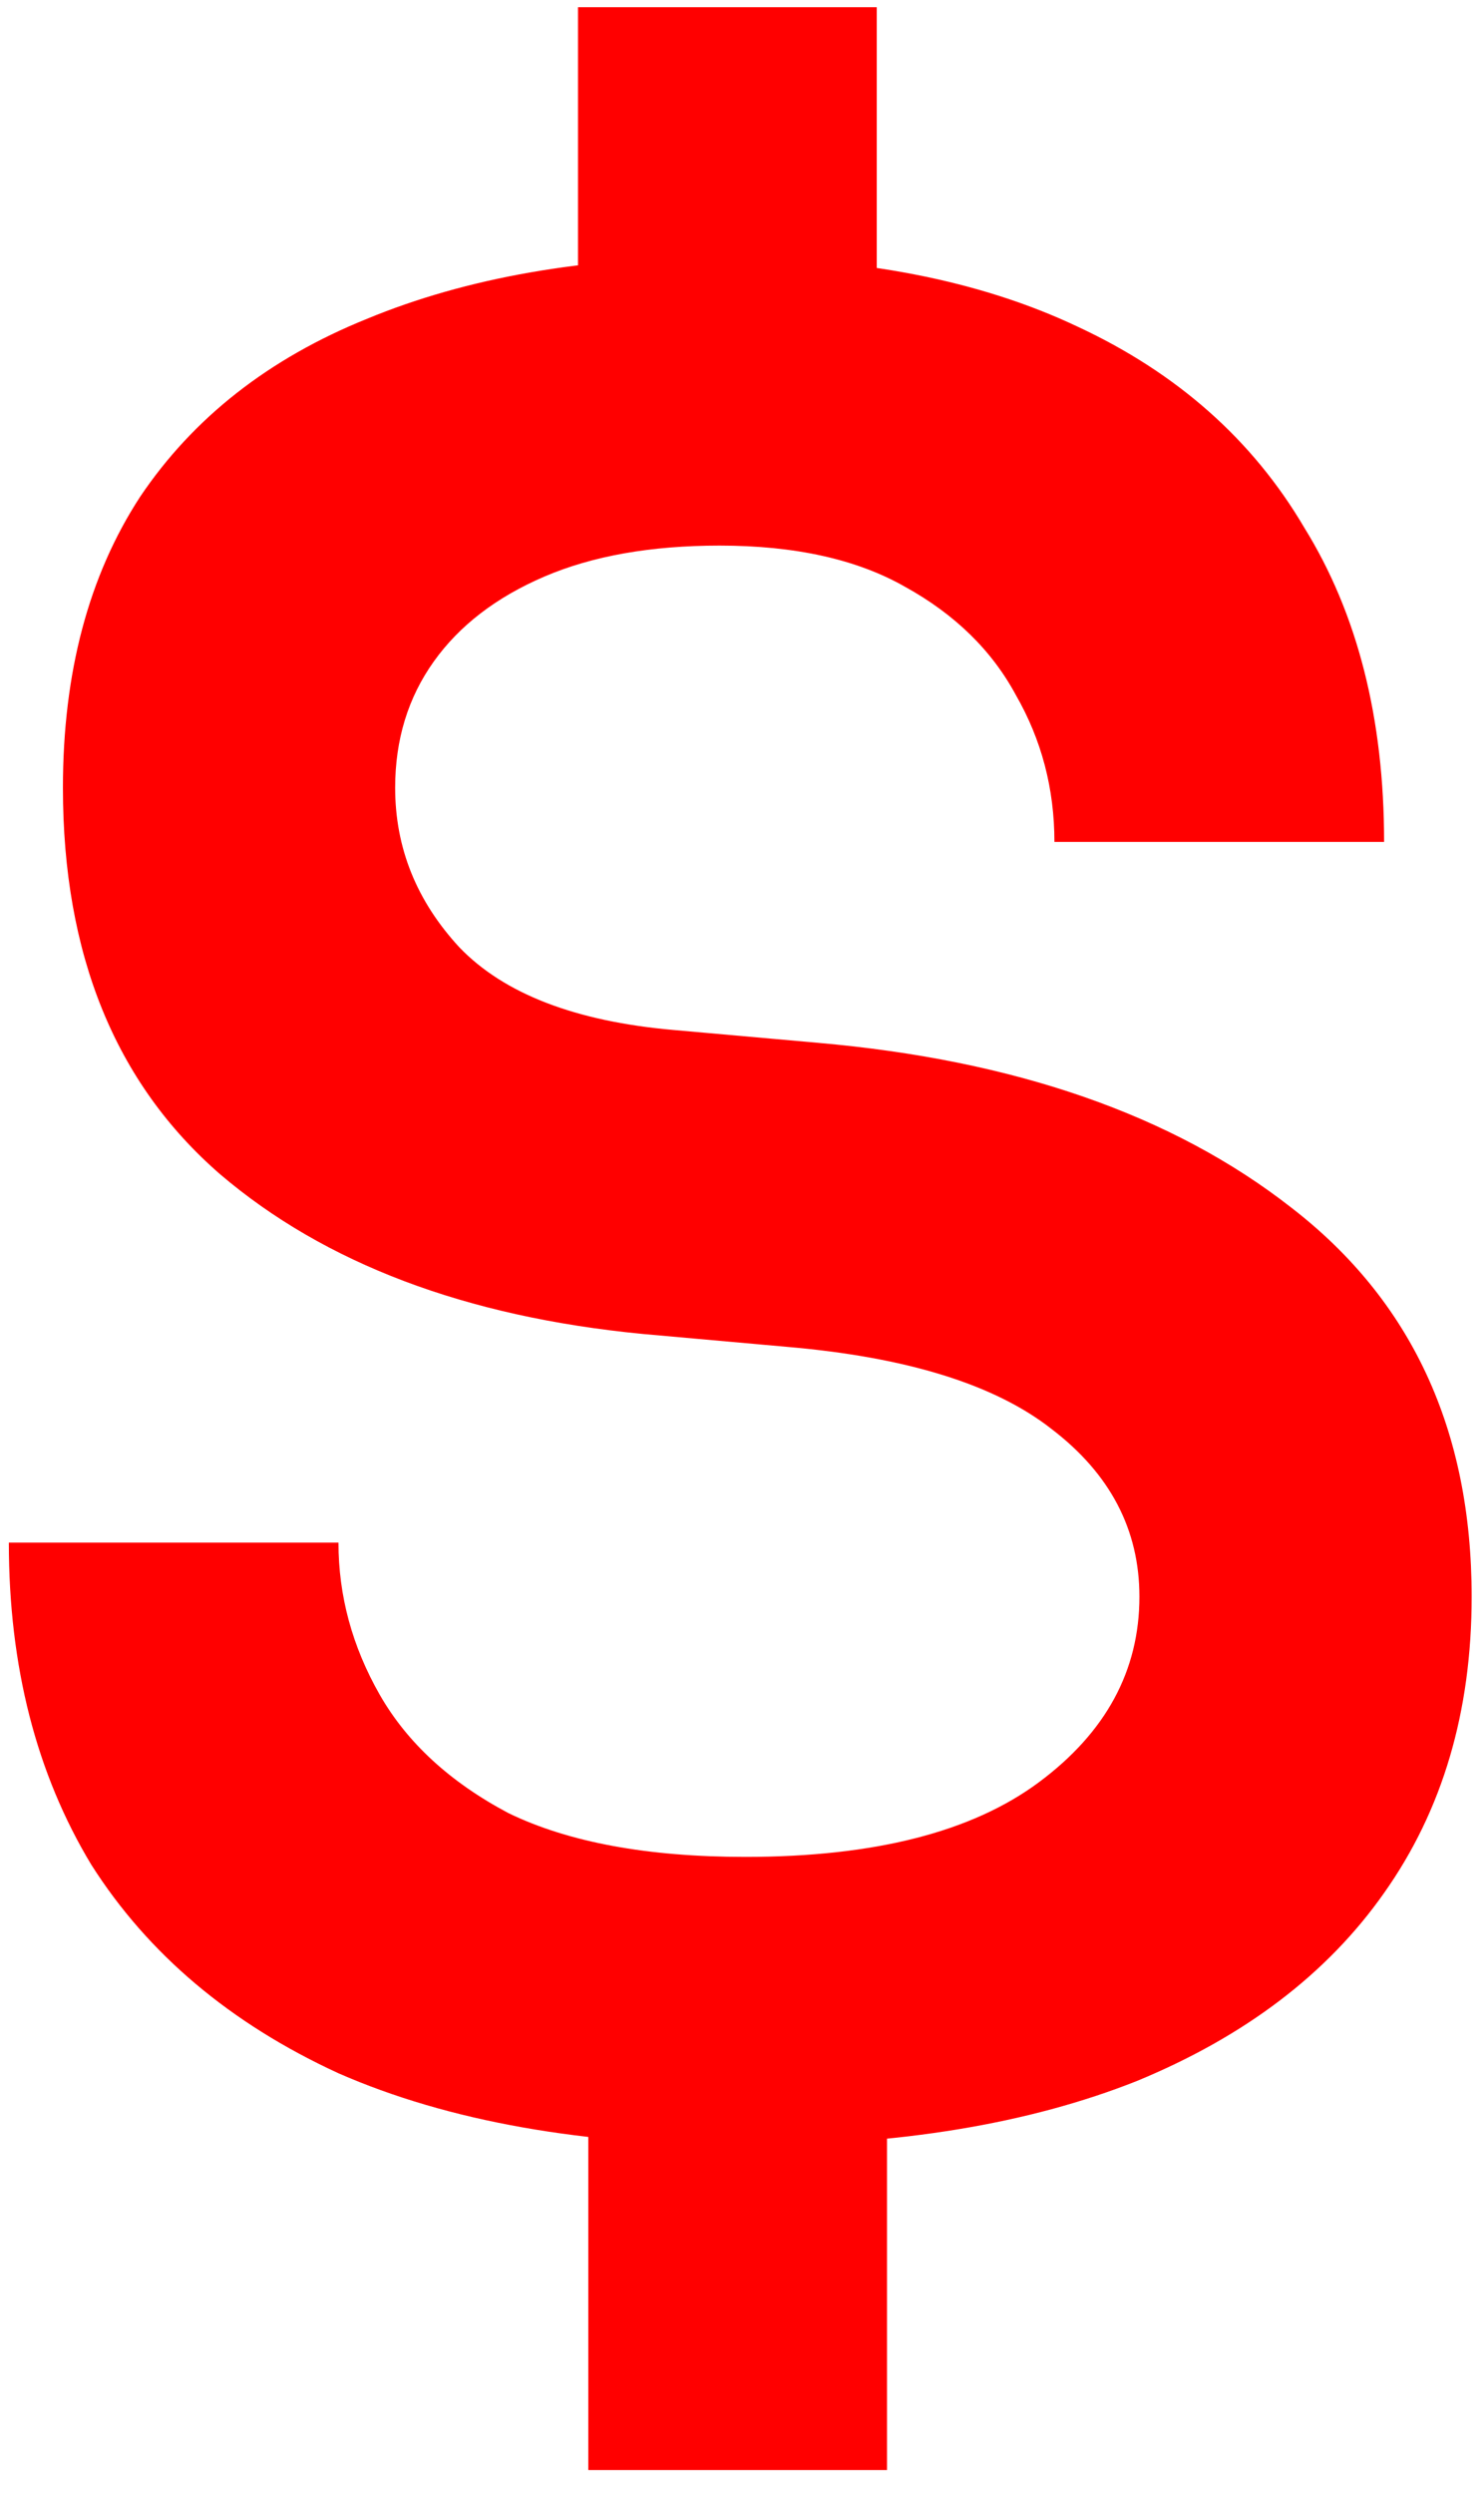 <svg xmlns="http://www.w3.org/2000/svg" width="25" height="42" viewBox="0 0 25 42" fill="none"><path d="M12.557 36.13C9.838 36.13 7.553 35.725 5.702 34.915C3.88 34.077 2.492 32.905 1.537 31.401C0.612 29.868 0.149 28.061 0.149 25.978H5.702C5.702 26.875 5.934 27.728 6.396 28.538C6.859 29.348 7.582 30.013 8.566 30.534C9.578 31.025 10.909 31.271 12.557 31.271C14.726 31.271 16.375 30.852 17.503 30.013C18.631 29.174 19.195 28.133 19.195 26.889C19.195 25.761 18.703 24.821 17.72 24.069C16.765 23.317 15.276 22.854 13.251 22.681L10.822 22.464C7.843 22.175 5.471 21.278 3.707 19.774C1.942 18.241 1.06 16.072 1.06 13.266C1.06 11.329 1.494 9.694 2.362 8.364C3.258 7.033 4.531 6.036 6.18 5.37C7.857 4.676 9.838 4.329 12.123 4.329C14.495 4.329 16.505 4.72 18.154 5.501C19.831 6.281 21.104 7.409 21.972 8.885C22.868 10.331 23.317 12.095 23.317 14.178H17.763C17.763 13.281 17.546 12.457 17.113 11.704C16.708 10.953 16.086 10.345 15.247 9.882C14.437 9.42 13.396 9.188 12.123 9.188C10.966 9.188 9.983 9.362 9.173 9.709C8.363 10.056 7.741 10.533 7.308 11.14C6.874 11.748 6.657 12.457 6.657 13.266C6.657 14.279 7.018 15.175 7.741 15.956C8.493 16.737 9.694 17.2 11.342 17.345L13.772 17.561C17.098 17.851 19.759 18.776 21.755 20.338C23.779 21.9 24.792 24.084 24.792 26.889C24.792 28.827 24.3 30.49 23.317 31.878C22.362 33.238 20.974 34.294 19.152 35.045C17.329 35.769 15.131 36.13 12.557 36.13ZM9.911 41.597V35.263H14.943V41.597H9.911ZM9.737 6.455V0.121H14.77V6.455H9.737Z" fill="#FF0000"></path></svg>
